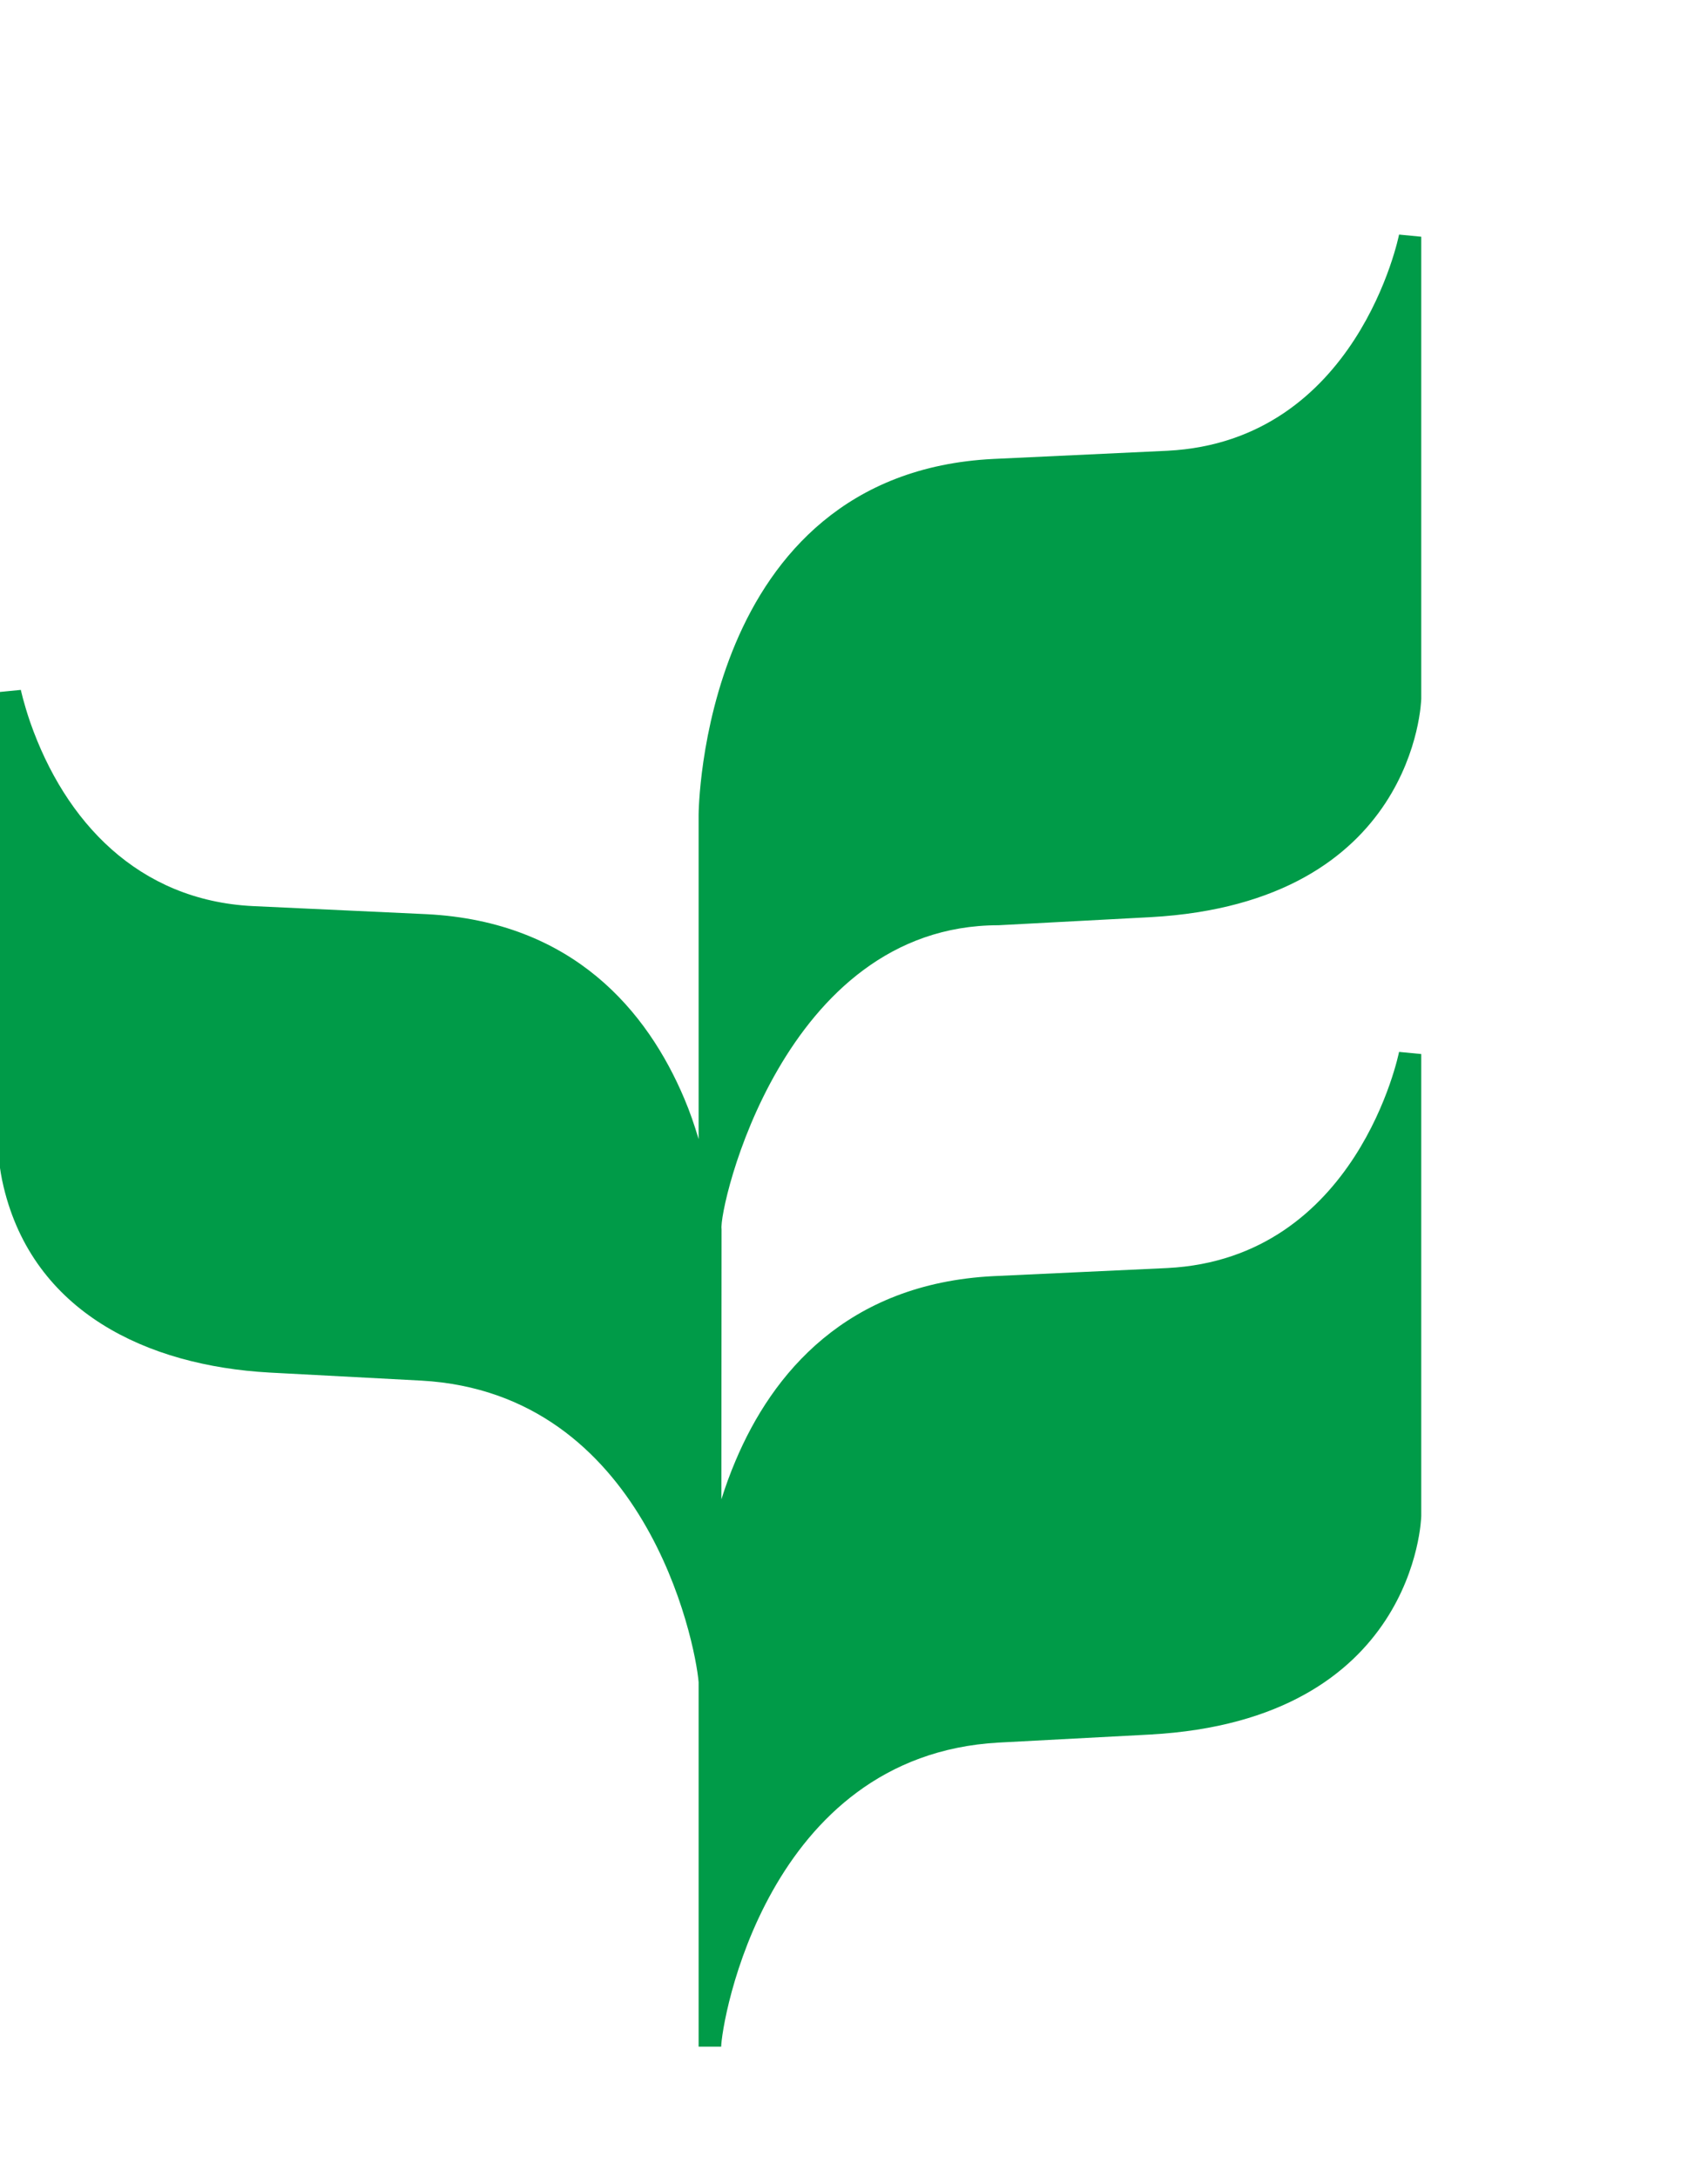 <?xml version="1.0" encoding="UTF-8" standalone="no"?>
<!-- Created with Inkscape (http://www.inkscape.org/) -->

<svg
   xmlns:dc="http://purl.org/dc/elements/1.1/"
   xmlns:cc="http://creativecommons.org/ns#"
   xmlns:rdf="http://www.w3.org/1999/02/22-rdf-syntax-ns#"
   xmlns:svg="http://www.w3.org/2000/svg"
   xmlns="http://www.w3.org/2000/svg"
   xmlns:sodipodi="http://sodipodi.sourceforge.net/DTD/sodipodi-0.dtd"
   xmlns:inkscape="http://www.inkscape.org/namespaces/inkscape"
   version="1.1"
   width="83.211"
   height="106.061"
   viewBox="0 0 100 100"
   id="svg3310"
   xml:space="preserve"
   inkscape:version="0.48.2 r9819"
   sodipodi:docname="cbd-logo-white-en.svg"><sodipodi:namedview
     pagecolor="#009B48"
     bordercolor="#666666"
     borderopacity="1"
     objecttolerance="10"
     gridtolerance="10"
     guidetolerance="10"
     inkscape:pageopacity="0"
     inkscape:pageshadow="2"
     inkscape:window-width="1920"
     inkscape:window-height="1099"
     id="namedview3807"
     showgrid="false"
     inkscape:zoom="3.2526912"
     inkscape:cx="127.2302"
     inkscape:cy="48.870803"
     inkscape:window-x="1440"
     inkscape:window-y="22"
     inkscape:window-maximized="1"
     inkscape:current-layer="svg3310"
     fit-margin-top="0"
     fit-margin-left="0"
     fit-margin-right="0"
     fit-margin-bottom="0" /><defs
     id="defs3314"><clipPath
       id="clipPath3326"><path
         d="m 0.06,84.909 223.397,0 0,-84.849 -223.397,0 0,84.849 z"
         id="path3328"
         inkscape:connector-curvature="0" /></clipPath><clipPath
       id="clipPath3332"><path
         d="M 0,0 224,0 224,85 0,85 0,0 z"
         id="path3334"
         inkscape:connector-curvature="0" /></clipPath><clipPath
       id="clipPath3342"><path
         d="M 0,0 224,0 224,85 0,85 0,0 z"
         id="path3344"
         inkscape:connector-curvature="0" /></clipPath></defs><g
     id="g3320"
     transform="matrix(1.25,0,0,-1.25,-0.075,106.136)" /><g
     id="g3322"
     transform="matrix(1.25,0,0,-1.25,-0.075,106.136)"
     style="fill:#009B48"><g
       id="g3324"
       clip-path="url(#clipPath3326)"
       style="fill:#009B48"><g
         id="g3330"
         clip-path="url(#clipPath3332)"
         style="fill:#009B48"><path
           inkscape:connector-curvature="0"
           style="fill:#009B48;fill-opacity:1;fill-rule:evenodd;stroke:none"
           id="path3336"
           d="m 46.83,52.569 7.109,0.377 c 12.439,0.686 12.687,10.143 12.69,10.227 l 0,21.635 -1.039,0.101 C 65.58,84.855 63.646,75.235 54.739,74.786 l -8.152,-0.383 c -6.884,-0.34 -10.357,-4.566 -12.075,-8.638 -1.709,-4.049 -1.73,-8.002 -1.73,-8.028 l 0,-15.183 c -0.198,0.668 -0.416,1.297 -0.668,1.89 -1.718,4.075 -5.192,8.297 -12.074,8.643 l -8.153,0.379 c -5.352,0.271 -8.782,3.947 -10.414,8.613 -0.312,0.912 -0.437,1.51 -0.437,1.51 L 0,63.487 0,41.849 c 0,0 0.009,-0.614 0.23,-1.535 1.397,-5.843 6.692,-8.371 12.454,-8.691 l 7.111,-0.377 C 30.27,30.664 32.621,19.053 32.782,17.129 l 0,-17.129 1.054,0 c 0,1.176 2.112,13.692 12.994,14.297 l 7.109,0.377 c 12.439,0.689 12.687,10.142 12.69,10.225 l 0,21.639 -1.039,0.1 C 65.58,46.589 63.646,36.968 54.739,36.517 L 46.587,36.138 C 39.703,35.79 36.23,31.565 34.512,27.493 34.254,26.887 34.034,26.277 33.848,25.686 l 0.009,12.655 C 33.712,39.273 36.7,52.569 46.83,52.569"
           sodipodi:nodetypes="ccccccccsccccccccccccccccccccccccc" /></g></g></g><g
     id="g3338"
     transform="matrix(1.33,0,0,-1.33,-17.903,107.109)"
     style="fill:#009B48"><g
       id="g3340"
       clip-path="url(#clipPath3342)"
       style="fill:#009B48"><path
         inkscape:connector-curvature="0"
         style="fill:#009B48;fill-opacity:1;fill-rule:nonzero;stroke:none"
         id="path3346"
         d="m 97.581,45.131 0,0.279 c 0,1.514 -0.538,2.31 -1.574,2.31 -0.518,0 -0.976,-0.238 -1.195,-0.657 -0.258,-0.438 -0.318,-0.836 -0.318,-1.912 l 0,-4.42 c 0,-1.016 0.06,-1.534 0.219,-1.972 0.199,-0.518 0.717,-0.857 1.334,-0.857 1.056,0 1.593,0.857 1.593,2.589 0,0.06 0,0.199 -0.02,0.339 l 2.071,0 0,-0.458 c 0,-2.868 -1.254,-4.401 -3.644,-4.401 -1.334,0 -2.39,0.517 -2.967,1.473 -0.498,0.817 -0.638,1.593 -0.638,3.565 l 0,3.724 c 0,2.091 0.16,2.848 0.777,3.684 0.578,0.797 1.593,1.234 2.808,1.234 2.27,0 3.605,-1.512 3.605,-4.122 l 0,-0.398 -2.051,0" /><path
         inkscape:connector-curvature="0"
         style="fill:#009B48;fill-opacity:1;fill-rule:nonzero;stroke:none"
         id="path3348"
         d="m 103.594,39.476 c 0,-1.255 0.359,-1.813 1.176,-1.813 0.835,0 1.194,0.558 1.194,1.813 l 0,3.286 c 0,1.254 -0.359,1.811 -1.175,1.811 -0.836,0 -1.195,-0.557 -1.195,-1.811 l 0,-3.286 z m 4.222,0.119 c 0,-1.553 -0.179,-2.23 -0.776,-2.808 -0.538,-0.537 -1.315,-0.816 -2.251,-0.816 -0.956,0 -1.732,0.279 -2.27,0.816 -0.578,0.578 -0.777,1.255 -0.777,2.808 l 0,3.047 c 0,1.553 0.199,2.23 0.777,2.828 0.538,0.517 1.314,0.797 2.27,0.797 0.936,0 1.713,-0.28 2.251,-0.797 0.597,-0.598 0.776,-1.275 0.776,-2.828 l 0,-3.047" /><path
         inkscape:connector-curvature="0"
         style="fill:#009B48;fill-opacity:1;fill-rule:nonzero;stroke:none"
         id="path3350"
         d="m 112.058,44.793 c 0.856,0.995 1.593,1.414 2.469,1.414 1.096,0 1.613,-0.737 1.613,-2.311 l 0,-7.726 -1.852,0 0,7.249 c 0,0.876 -0.179,1.154 -0.717,1.154 -0.497,0 -1.055,-0.358 -1.513,-0.995 l 0,-7.408 -1.852,0 0,9.897 1.852,0 0,-1.274" /><path
         inkscape:connector-curvature="0"
         style="fill:#009B48;fill-opacity:1;fill-rule:nonzero;stroke:none"
         id="path3352"
         d="m 120.638,36.17 -2.429,9.897 1.972,0 1.414,-6.293 1.254,6.293 1.951,0 -2.21,-9.897 -1.952,0" /><path
         inkscape:connector-curvature="0"
         style="fill:#009B48;fill-opacity:1;fill-rule:nonzero;stroke:none"
         id="path3354"
         d="m 130.875,42.981 c 0,1.174 -0.358,1.653 -1.215,1.653 -0.856,0 -1.215,-0.498 -1.215,-1.653 l 0,-0.538 2.43,0 0,0.538 z m -2.43,-2.171 0,-0.876 c 0,-0.956 0.06,-1.394 0.24,-1.733 0.179,-0.339 0.557,-0.538 1.016,-0.538 0.816,0 1.194,0.519 1.194,1.673 l 0,0.259 1.853,0 c -0.021,-1.354 -0.081,-1.792 -0.379,-2.29 -0.479,-0.856 -1.434,-1.334 -2.668,-1.334 -1.136,0 -1.993,0.358 -2.491,1.035 -0.437,0.618 -0.617,1.354 -0.617,2.688 l 0,2.948 c 0,1.573 0.18,2.23 0.797,2.808 0.537,0.537 1.315,0.817 2.25,0.817 0.996,0 1.813,-0.319 2.33,-0.916 0.558,-0.638 0.757,-1.355 0.757,-2.908 l 0,-1.633 -4.282,0" /><path
         inkscape:connector-curvature="0"
         style="fill:#009B48;fill-opacity:1;fill-rule:nonzero;stroke:none"
         id="path3356"
         d="m 136.81,44.793 c 0.856,0.995 1.592,1.414 2.469,1.414 1.096,0 1.613,-0.737 1.613,-2.311 l 0,-7.726 -1.852,0 0,7.249 c 0,0.876 -0.179,1.154 -0.717,1.154 -0.497,0 -1.056,-0.358 -1.513,-0.995 l 0,-7.408 -1.852,0 0,9.897 1.852,0 0,-1.274" /><path
         inkscape:connector-curvature="0"
         style="fill:#009B48;fill-opacity:1;fill-rule:nonzero;stroke:none"
         id="path3358"
         d="m 147.683,44.414 -1.693,0 0,-5.277 c 0,-0.995 0.338,-1.413 1.154,-1.413 0.22,0 0.398,0.039 0.718,0.119 l 0,-1.673 c -0.519,-0.1 -0.837,-0.14 -1.255,-0.14 -0.936,0 -1.613,0.24 -2.012,0.738 -0.357,0.437 -0.457,0.916 -0.457,2.171 l 0,5.475 -1.433,0 0,1.653 1.433,0 0,2.708 1.852,0 0,-2.708 1.693,0 0,-1.653" /><path
         inkscape:connector-curvature="0"
         style="fill:#009B48;fill-opacity:1;fill-rule:nonzero;stroke:none"
         id="path3360"
         d="m 149.673,46.067 1.853,0 0,-9.897 -1.853,0 0,9.897 z m 0,3.386 1.853,0 0,-1.932 -1.853,0 0,1.932 z" /><path
         inkscape:connector-curvature="0"
         style="fill:#009B48;fill-opacity:1;fill-rule:nonzero;stroke:none"
         id="path3362"
         d="m 155.628,39.476 c 0,-1.255 0.358,-1.813 1.175,-1.813 0.836,0 1.195,0.558 1.195,1.813 l 0,3.286 c 0,1.254 -0.359,1.811 -1.175,1.811 -0.837,0 -1.195,-0.557 -1.195,-1.811 l 0,-3.286 z m 4.222,0.119 c 0,-1.553 -0.18,-2.23 -0.776,-2.808 -0.538,-0.537 -1.315,-0.816 -2.251,-0.816 -0.956,0 -1.733,0.279 -2.271,0.816 -0.577,0.578 -0.776,1.255 -0.776,2.808 l 0,3.047 c 0,1.553 0.199,2.23 0.776,2.828 0.538,0.517 1.315,0.797 2.271,0.797 0.936,0 1.713,-0.28 2.251,-0.797 0.596,-0.598 0.776,-1.275 0.776,-2.828 l 0,-3.047" /><path
         inkscape:connector-curvature="0"
         style="fill:#009B48;fill-opacity:1;fill-rule:nonzero;stroke:none"
         id="path3364"
         d="m 164.033,44.793 c 0.855,0.995 1.592,1.414 2.468,1.414 1.096,0 1.614,-0.737 1.614,-2.311 l 0,-7.726 -1.853,0 0,7.249 c 0,0.876 -0.179,1.154 -0.717,1.154 -0.497,0 -1.055,-0.358 -1.512,-0.995 l 0,-7.408 -1.853,0 0,9.897 1.853,0 0,-1.274" /><path
         inkscape:connector-curvature="0"
         style="fill:#009B48;fill-opacity:1;fill-rule:nonzero;stroke:none"
         id="path3366"
         d="m 176.677,39.476 c 0,-1.255 0.359,-1.813 1.176,-1.813 0.836,0 1.194,0.558 1.194,1.813 l 0,3.286 c 0,1.254 -0.358,1.811 -1.174,1.811 -0.837,0 -1.196,-0.557 -1.196,-1.811 l 0,-3.286 z m 4.223,0.119 c 0,-1.553 -0.18,-2.23 -0.777,-2.808 -0.538,-0.537 -1.315,-0.816 -2.25,-0.816 -0.956,0 -1.733,0.279 -2.271,0.816 -0.577,0.578 -0.776,1.255 -0.776,2.808 l 0,3.047 c 0,1.553 0.199,2.23 0.776,2.828 0.538,0.517 1.315,0.797 2.271,0.797 0.935,0 1.712,-0.28 2.25,-0.797 0.597,-0.598 0.777,-1.275 0.777,-2.828 l 0,-3.047" /><path
         inkscape:connector-curvature="0"
         style="fill:#009B48;fill-opacity:1;fill-rule:nonzero;stroke:none"
         id="path3368"
         d="m 184.763,44.793 c 0.856,0.995 1.592,1.414 2.469,1.414 1.096,0 1.613,-0.737 1.613,-2.311 l 0,-7.726 -1.852,0 0,7.249 c 0,0.876 -0.179,1.154 -0.717,1.154 -0.497,0 -1.056,-0.358 -1.513,-0.995 l 0,-7.408 -1.852,0 0,9.897 1.852,0 0,-1.274" /><path
         inkscape:connector-curvature="0"
         style="fill:#009B48;fill-opacity:1;fill-rule:nonzero;stroke:none"
         id="path3370"
         d="m 95.669,17.613 c 1.294,0 2.051,0.678 2.051,1.872 0,1.334 -0.916,2.211 -2.35,2.211 l -0.737,0 0,-4.083 1.036,0 z m -0.299,5.975 c 1.254,0 2.071,0.736 2.071,1.872 0,0.498 -0.179,0.936 -0.498,1.234 -0.339,0.299 -0.756,0.418 -1.533,0.418 l -0.777,0 0,-3.524 0.737,0 z m -2.788,5.417 3.067,0 c 2.489,0 3.883,-1.215 3.883,-3.366 0,-1.574 -0.697,-2.509 -2.191,-2.967 1.793,-0.518 2.51,-1.434 2.51,-3.187 0,-2.349 -1.474,-3.763 -3.943,-3.763 l -3.326,0 0,13.283" /><path
         inkscape:connector-curvature="0"
         style="fill:#009B48;fill-opacity:1;fill-rule:nonzero;stroke:none"
         id="path3372"
         d="m 102.101,25.619 1.852,0 0,-9.898 -1.852,0 0,9.898 z m 0,3.386 1.852,0 0,-1.933 -1.852,0 0,1.933 z" /><path
         inkscape:connector-curvature="0"
         style="fill:#009B48;fill-opacity:1;fill-rule:nonzero;stroke:none"
         id="path3374"
         d="m 108.075,19.027 c 0,-1.255 0.358,-1.812 1.175,-1.812 0.836,0 1.195,0.557 1.195,1.812 l 0,3.287 c 0,1.253 -0.359,1.811 -1.175,1.811 -0.837,0 -1.195,-0.558 -1.195,-1.811 l 0,-3.287 z m 4.222,0.119 c 0,-1.552 -0.18,-2.229 -0.777,-2.807 -0.538,-0.537 -1.314,-0.817 -2.25,-0.817 -0.956,0 -1.733,0.28 -2.27,0.817 -0.578,0.578 -0.777,1.255 -0.777,2.807 l 0,3.047 c 0,1.554 0.199,2.231 0.777,2.829 0.537,0.517 1.314,0.796 2.27,0.796 0.936,0 1.712,-0.279 2.25,-0.796 0.597,-0.598 0.777,-1.275 0.777,-2.829 l 0,-3.047" /><path
         inkscape:connector-curvature="0"
         style="fill:#009B48;fill-opacity:1;fill-rule:nonzero;stroke:none"
         id="path3376"
         d="m 114.547,29.005 1.852,0 0,-13.283 -1.852,0 0,13.283 z" /><path
         inkscape:connector-curvature="0"
         style="fill:#009B48;fill-opacity:1;fill-rule:nonzero;stroke:none"
         id="path3378"
         d="m 120.521,19.027 c 0,-1.255 0.358,-1.812 1.176,-1.812 0.836,0 1.194,0.557 1.194,1.812 l 0,3.287 c 0,1.253 -0.358,1.811 -1.175,1.811 -0.837,0 -1.195,-0.558 -1.195,-1.811 l 0,-3.287 z m 4.223,0.119 c 0,-1.552 -0.18,-2.229 -0.778,-2.807 -0.537,-0.537 -1.314,-0.817 -2.25,-0.817 -0.956,0 -1.732,0.28 -2.27,0.817 -0.577,0.578 -0.777,1.255 -0.777,2.807 l 0,3.047 c 0,1.554 0.2,2.231 0.777,2.829 0.538,0.517 1.314,0.796 2.27,0.796 0.936,0 1.713,-0.279 2.25,-0.796 0.598,-0.598 0.778,-1.275 0.778,-2.829 l 0,-3.047" /><path
         inkscape:connector-curvature="0"
         style="fill:#009B48;fill-opacity:1;fill-rule:nonzero;stroke:none"
         id="path3380"
         d="m 128.707,21.417 c 0,-1.075 0.376,-1.613 1.114,-1.613 0.776,0 1.136,0.518 1.136,1.613 l 0,1.096 c 0,1.094 -0.36,1.612 -1.116,1.612 -0.758,0 -1.134,-0.537 -1.134,-1.612 l 0,-1.096 z m 0.158,-6.014 c -0.239,-0.199 -0.438,-0.557 -0.438,-0.837 0,-0.577 0.518,-0.816 1.832,-0.816 1.295,0 1.892,0.279 1.892,0.857 0,0.377 -0.239,0.577 -0.776,0.657 -0.28,0.059 -0.458,0.059 -1.474,0.099 -0.259,0.02 -0.519,0.04 -0.976,0.1 -0.02,-0.02 -0.02,-0.04 -0.06,-0.06 z m 5.138,8.344 c -0.219,0.199 -0.378,0.259 -0.637,0.259 -0.32,0 -0.498,-0.1 -0.717,-0.378 0.14,-0.519 0.199,-0.977 0.199,-1.653 0,-2.469 -1.056,-3.804 -2.987,-3.804 -0.219,0 -0.399,0.02 -0.717,0.08 -0.279,-0.14 -0.437,-0.339 -0.437,-0.578 0,-0.219 0.138,-0.359 0.397,-0.438 0.199,-0.04 0.398,-0.059 1.534,-0.12 1.254,-0.079 1.791,-0.198 2.329,-0.537 0.598,-0.379 0.937,-1.075 0.937,-1.912 0,-1.692 -1.235,-2.469 -3.944,-2.469 -2.29,0 -3.425,0.597 -3.425,1.792 0,0.777 0.459,1.255 1.553,1.633 -0.837,0.339 -1.155,0.697 -1.155,1.295 0,0.756 0.418,1.154 1.533,1.533 -1.154,0.617 -1.652,1.673 -1.652,3.525 0,2.469 1.056,3.784 3.047,3.784 1.135,0 1.793,-0.359 2.41,-1.255 0.258,0.896 0.756,1.255 1.732,1.215 l 0,-1.972" /><path
         inkscape:connector-curvature="0"
         style="fill:#009B48;fill-opacity:1;fill-rule:nonzero;stroke:none"
         id="path3382"
         d="m 135.577,25.619 1.852,0 0,-9.898 -1.852,0 0,9.898 z m 0,3.386 1.852,0 0,-1.933 -1.852,0 0,1.933 z" /><path
         inkscape:connector-curvature="0"
         style="fill:#009B48;fill-opacity:1;fill-rule:nonzero;stroke:none"
         id="path3384"
         d="m 144,22.193 0,0.26 c 0,1.135 -0.378,1.672 -1.195,1.672 -0.458,0 -0.837,-0.198 -1.015,-0.537 -0.179,-0.339 -0.24,-0.776 -0.24,-1.732 l 0,-2.39 c 0,-0.937 0.061,-1.374 0.24,-1.713 0.178,-0.339 0.557,-0.538 1.015,-0.538 0.817,0 1.195,0.538 1.195,1.733 l 0,0.279 1.852,0 0,-0.378 c 0,-1.176 -0.199,-1.872 -0.697,-2.411 -0.538,-0.597 -1.355,-0.916 -2.35,-0.916 -1.115,0 -1.991,0.359 -2.489,1.036 -0.458,0.618 -0.617,1.314 -0.617,2.669 l 0,2.867 c 0,1.354 0.159,2.071 0.617,2.688 0.498,0.678 1.374,1.036 2.489,1.036 1.016,0 1.812,-0.298 2.35,-0.896 0.498,-0.537 0.697,-1.215 0.697,-2.369 l 0,-0.36 -1.852,0" /><path
         inkscape:connector-curvature="0"
         style="fill:#009B48;fill-opacity:1;fill-rule:nonzero;stroke:none"
         id="path3386"
         d="m 151.748,20.819 c -1.633,-0.876 -2.291,-1.573 -2.291,-2.489 0,-0.657 0.398,-1.115 0.936,-1.115 0.518,0 0.995,0.319 1.355,0.896 l 0,2.708 z m 0.158,-5.097 c -0.1,0.278 -0.158,0.677 -0.158,1.155 -0.897,-0.976 -1.434,-1.295 -2.231,-1.295 -1.255,0 -2.012,0.996 -2.012,2.629 0,1.234 0.458,2.012 1.614,2.729 0.477,0.298 0.975,0.537 2.629,1.253 l 0,0.519 c 0,1.016 -0.28,1.413 -0.977,1.413 -0.697,0 -1.016,-0.418 -1.096,-1.413 l -1.951,0 c 0.16,1.971 1.315,3.047 3.307,3.047 0.916,0 1.572,-0.259 2.031,-0.757 0.418,-0.498 0.537,-0.976 0.537,-2.19 l 0,-4.402 c 0,-1.493 0.04,-1.951 0.219,-2.688 l -1.912,0" /><path
         inkscape:connector-curvature="0"
         style="fill:#009B48;fill-opacity:1;fill-rule:nonzero;stroke:none"
         id="path3388"
         d="m 156.069,29.005 1.852,0 0,-13.283 -1.852,0 0,13.283 z" /><path
         inkscape:connector-curvature="0"
         style="fill:#009B48;fill-opacity:1;fill-rule:nonzero;stroke:none"
         id="path3390"
         d="m 167.519,17.613 c 1.453,0 1.971,0.757 1.971,2.828 l 0,3.844 c 0,2.091 -0.518,2.827 -1.971,2.827 l -1.016,0 0,-9.499 1.016,0 z m -3.066,11.392 3.246,0 c 2.608,0 3.843,-1.335 3.843,-4.162 l 0,-4.959 c 0,-2.828 -1.235,-4.162 -3.843,-4.162 l -3.246,0 0,13.283" /><path
         inkscape:connector-curvature="0"
         style="fill:#009B48;fill-opacity:1;fill-rule:nonzero;stroke:none"
         id="path3392"
         d="m 173.792,25.619 1.852,0 0,-9.898 -1.852,0 0,9.898 z m 0,3.386 1.852,0 0,-1.933 -1.852,0 0,1.933 z" /><path
         inkscape:connector-curvature="0"
         style="fill:#009B48;fill-opacity:1;fill-rule:nonzero;stroke:none"
         id="path3394"
         d="m 179.906,15.722 -2.43,9.897 1.971,0 1.414,-6.293 1.256,6.293 1.951,0 -2.211,-9.897 -1.951,0" /><path
         inkscape:connector-curvature="0"
         style="fill:#009B48;fill-opacity:1;fill-rule:nonzero;stroke:none"
         id="path3396"
         d="m 189.921,22.532 c 0,1.175 -0.358,1.654 -1.214,1.654 -0.857,0 -1.215,-0.498 -1.215,-1.654 l 0,-0.537 2.429,0 0,0.537 z m -2.429,-2.171 0,-0.876 c 0,-0.956 0.06,-1.393 0.239,-1.732 0.179,-0.339 0.558,-0.538 1.016,-0.538 0.816,0 1.194,0.518 1.194,1.673 l 0,0.258 1.852,0 c -0.02,-1.353 -0.079,-1.791 -0.377,-2.289 -0.479,-0.857 -1.435,-1.335 -2.669,-1.335 -1.136,0 -1.992,0.359 -2.49,1.036 -0.438,0.618 -0.617,1.354 -0.617,2.688 l 0,2.947 c 0,1.574 0.179,2.231 0.797,2.809 0.537,0.537 1.313,0.816 2.25,0.816 0.996,0 1.813,-0.318 2.33,-0.916 0.557,-0.637 0.756,-1.354 0.756,-2.907 l 0,-1.634 -4.281,0" /><path
         inkscape:connector-curvature="0"
         style="fill:#009B48;fill-opacity:1;fill-rule:nonzero;stroke:none"
         id="path3398"
         d="m 195.836,25.619 0,-1.713 c 0.497,1.315 1.214,1.853 2.371,1.853 l 0,-2.152 c -0.36,0.14 -0.598,0.18 -0.897,0.18 -0.498,0 -0.896,-0.18 -1.155,-0.517 -0.259,-0.339 -0.319,-0.658 -0.319,-1.594 l 0,-5.954 -1.852,0 0,9.897 1.852,0" /><path
         inkscape:connector-curvature="0"
         style="fill:#009B48;fill-opacity:1;fill-rule:nonzero;stroke:none"
         id="path3400"
         d="m 203.542,22.691 c -0.377,1.037 -0.816,1.434 -1.533,1.434 -0.577,0 -0.975,-0.358 -0.975,-0.876 0,-0.537 0.278,-0.796 1.673,-1.573 1.115,-0.617 1.613,-0.956 2.011,-1.354 0.438,-0.458 0.698,-1.135 0.698,-1.872 0,-1.753 -1.236,-2.928 -3.047,-2.928 -1.694,0 -2.748,0.877 -3.386,2.789 l 1.732,0.597 c 0.399,-1.215 0.876,-1.693 1.654,-1.693 0.617,0 1.054,0.419 1.054,0.996 0,0.558 -0.318,0.916 -1.393,1.493 -1.394,0.778 -1.734,1.016 -2.171,1.474 -0.458,0.478 -0.717,1.155 -0.717,1.872 0,1.594 1.215,2.768 2.888,2.768 1.573,0 2.589,-0.777 3.206,-2.389 l -1.694,-0.738" /><path
         inkscape:connector-curvature="0"
         style="fill:#009B48;fill-opacity:1;fill-rule:nonzero;stroke:none"
         id="path3402"
         d="m 207.187,25.619 1.853,0 0,-9.898 -1.853,0 0,9.898 z m 0,3.386 1.853,0 0,-1.933 -1.853,0 0,1.933 z" /><path
         inkscape:connector-curvature="0"
         style="fill:#009B48;fill-opacity:1;fill-rule:nonzero;stroke:none"
         id="path3404"
         d="m 215.651,23.966 -1.693,0 0,-5.278 c 0,-0.995 0.338,-1.413 1.155,-1.413 0.219,0 0.398,0.039 0.717,0.12 l 0,-1.673 c -0.518,-0.1 -0.836,-0.14 -1.254,-0.14 -0.937,0 -1.614,0.239 -2.012,0.737 -0.358,0.438 -0.458,0.916 -0.458,2.171 l 0,5.476 -1.434,0 0,1.653 1.434,0 0,2.708 1.852,0 0,-2.708 1.693,0 0,-1.653" /><path
         inkscape:connector-curvature="0"
         style="fill:#009B48;fill-opacity:1;fill-rule:nonzero;stroke:none"
         id="path3406"
         d="m 223.457,25.619 -2.151,-9.479 c -0.678,-3.246 -1.414,-3.943 -4.201,-3.943 l 0,1.911 c 0.119,-0.019 0.258,-0.019 0.298,-0.019 1.036,0 1.713,0.657 1.713,1.633 0,0.218 -0.04,0.458 -0.14,0.856 l -2.17,9.041 1.951,0 1.453,-6.751 1.334,6.751 1.913,0" /></g></g></svg>
